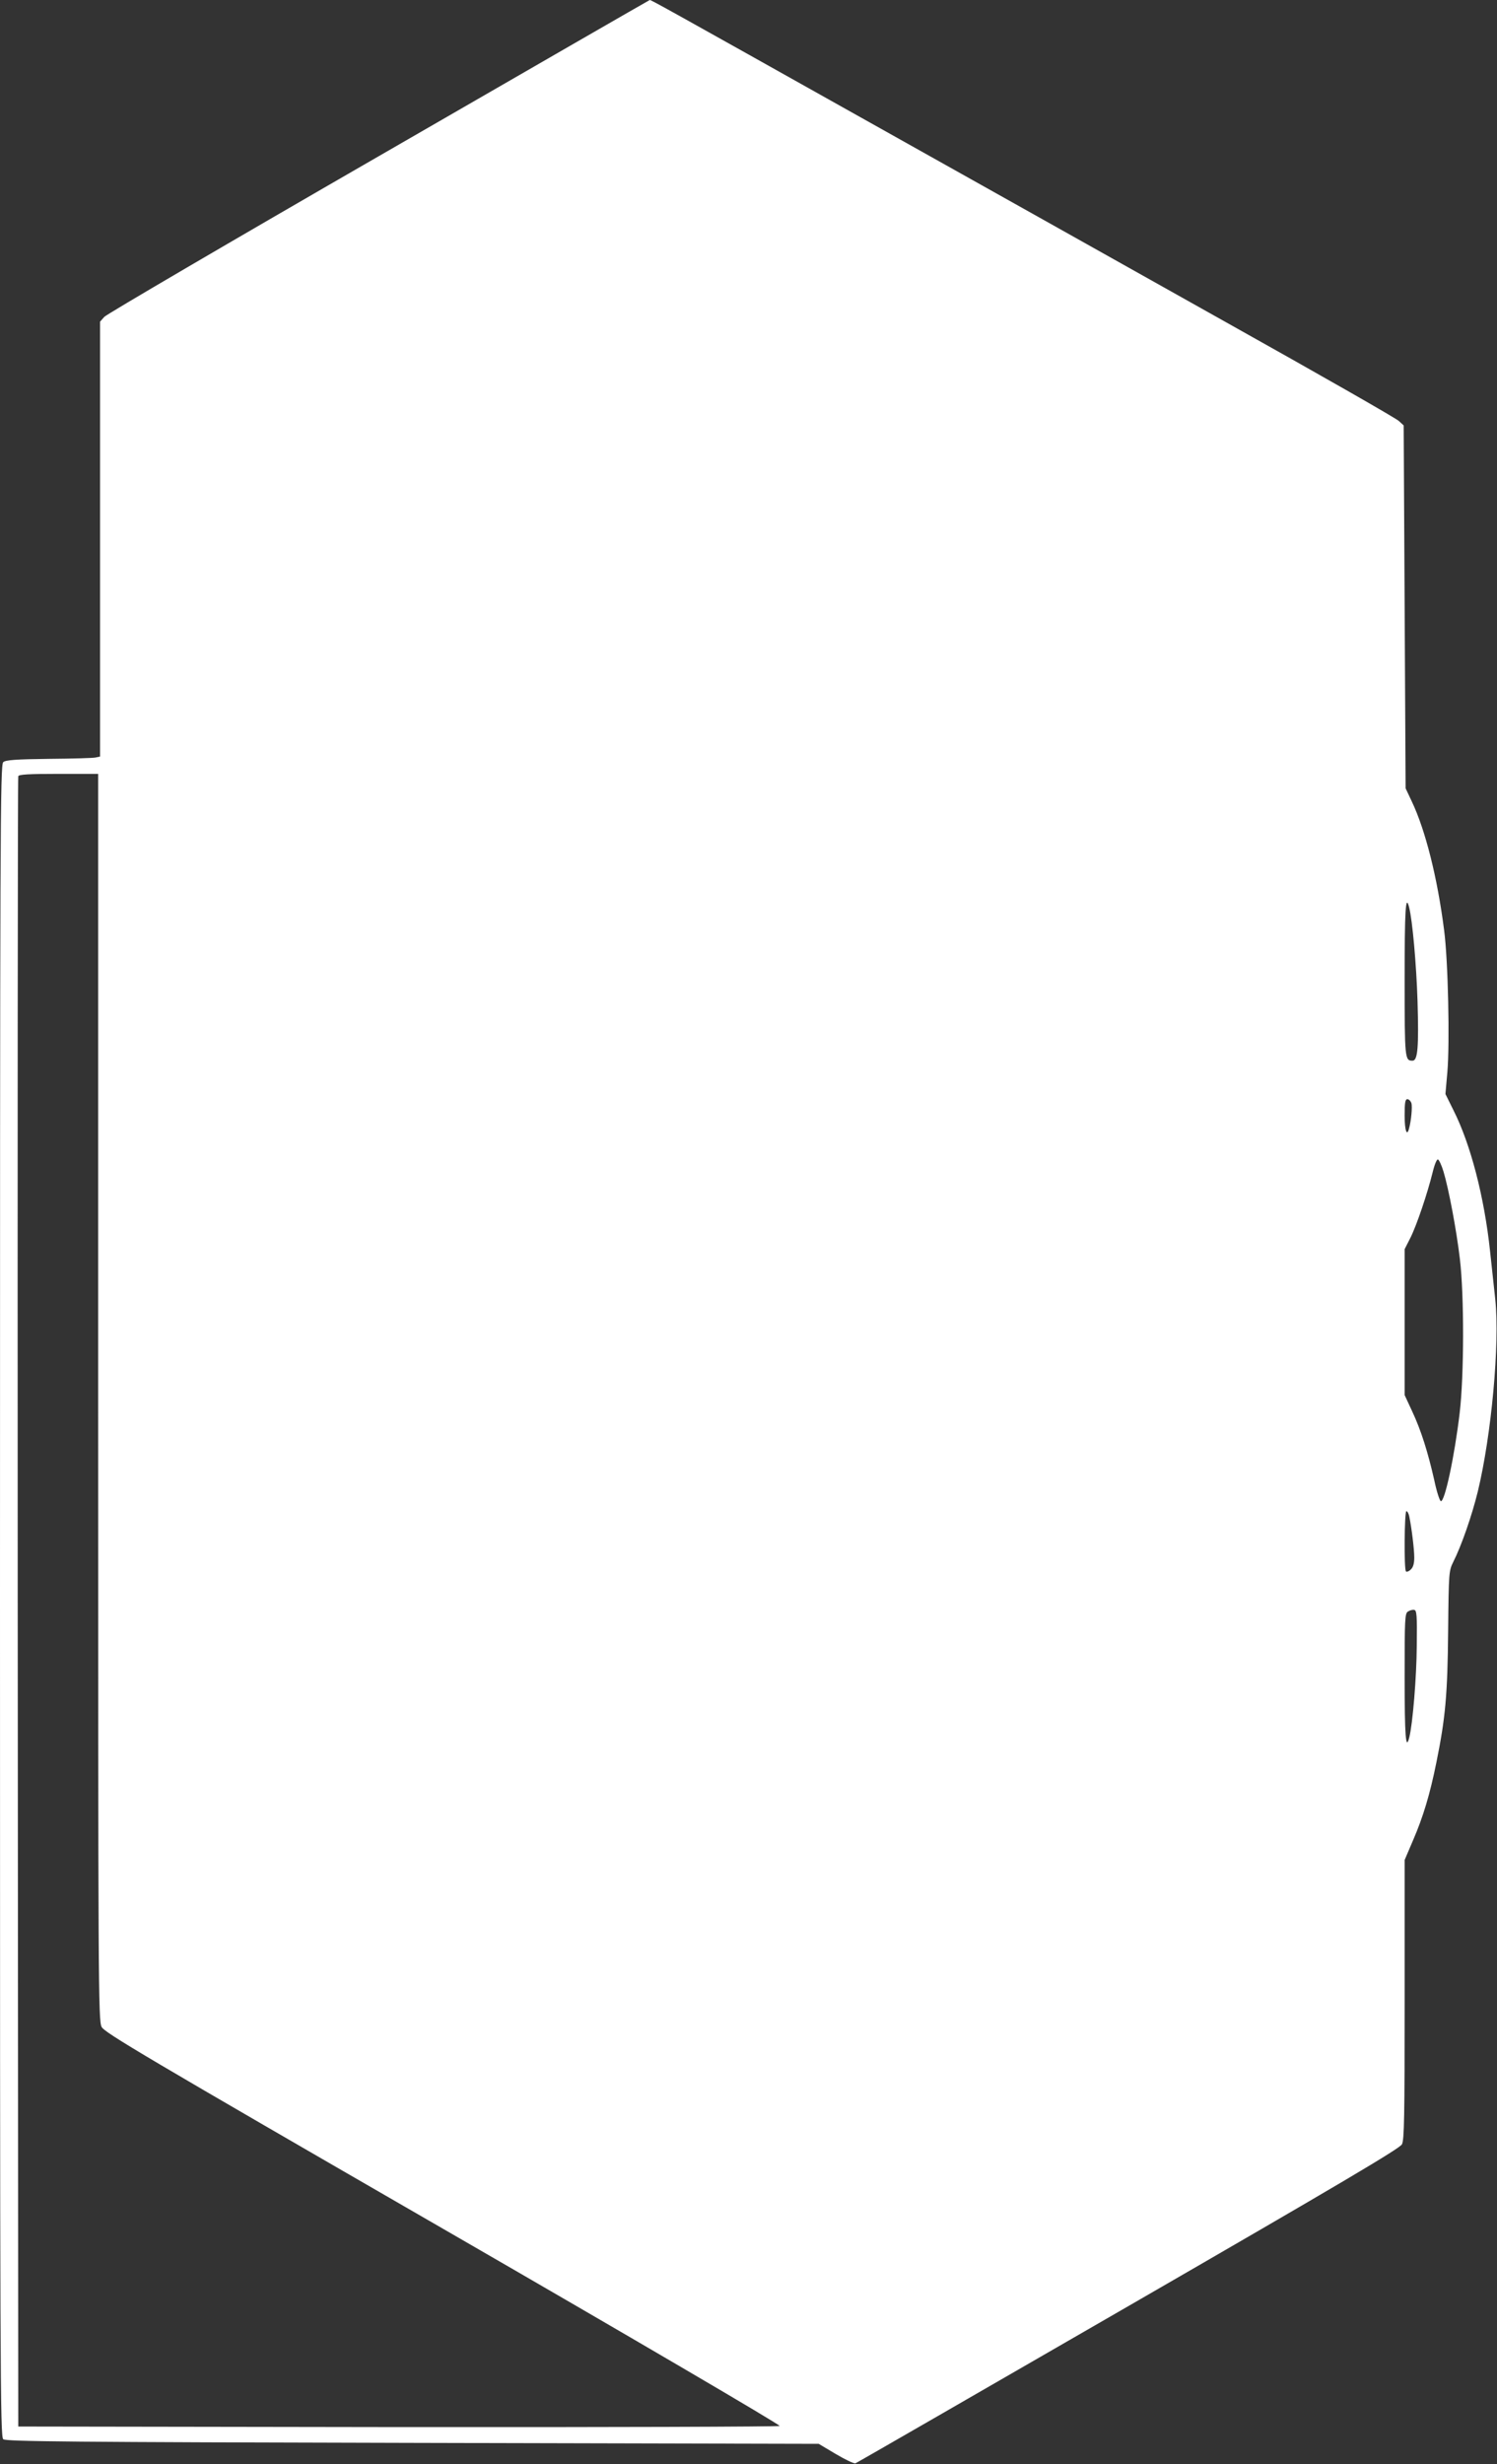 <?xml version="1.0" standalone="no"?>
<!DOCTYPE svg PUBLIC "-//W3C//DTD SVG 20010904//EN"
 "http://www.w3.org/TR/2001/REC-SVG-20010904/DTD/svg10.dtd">
<svg version="1.0" xmlns="http://www.w3.org/2000/svg"
 width="778pt" height="1280pt" viewBox="0 0 778 1280"
 preserveAspectRatio="xMidYMid meet">
<rect x="0" y="0" width="778" height="1280" fill="#333333" stroke="none"/>
<g transform="translate(0,1280) scale(0.1,-0.1)"
fill="#ffffff" stroke="none">
<path d="M1969 11989 c-772 -445 -1414 -821 -1427 -835 l-22 -25 0 -1129 0
-1130 -23 -5 c-12 -3 -121 -6 -243 -7 -170 -2 -225 -6 -237 -17 -16 -12 -17
-332 -17 -4356 0 -4027 1 -4344 17 -4356 13 -12 358 -15 2127 -19 l2111 -5 89
-53 c49 -29 95 -51 102 -48 8 3 646 371 1419 817 1107 639 1409 818 1421 840
12 24 14 140 14 752 l0 725 44 103 c53 123 88 240 121 404 47 231 58 352 61
682 3 307 4 313 27 360 42 83 96 238 127 364 71 293 115 769 91 999 -7 63 -19
176 -27 250 -30 282 -101 555 -189 730 l-43 87 10 114 c13 150 4 581 -17 738
-35 273 -97 519 -168 668 l-32 68 -5 942 -5 943 -25 23 c-14 14 -419 245 -900
514 -481 270 -1336 749 -1900 1065 -983 551 -1085 608 -1093 608 -2 0 -635
-365 -1408 -811z m-1459 -6446 c0 -3063 1 -3240 18 -3272 15 -30 219 -151
1775 -1049 967 -558 1754 -1019 1749 -1024 -4 -4 -897 -7 -1983 -6 l-1974 3
-3 4280 c-1 2354 0 4286 3 4293 3 9 55 12 210 12 l205 0 0 -3237z m6813 2545
c18 -70 38 -300 44 -488 7 -242 1 -310 -26 -310 -40 0 -41 9 -41 422 0 360 5
447 23 376z m12 -1018 c6 -18 -1 -93 -12 -132 -11 -44 -23 -11 -23 67 0 67 3
85 14 85 8 0 17 -9 21 -20z m167 -356 c27 -90 67 -301 85 -453 23 -192 22
-607 -1 -801 -27 -228 -78 -464 -98 -458 -6 2 -22 51 -34 109 -33 146 -69 260
-115 358 l-39 84 0 379 0 379 29 57 c33 65 89 231 116 340 10 42 22 71 28 69
6 -2 19 -30 29 -63z m-178 -1791 c12 -58 26 -170 26 -214 0 -32 -6 -51 -18
-62 -10 -10 -22 -14 -25 -10 -11 10 -8 313 2 313 5 0 12 -12 15 -27z m39 -673
c-1 -163 -21 -405 -39 -476 -18 -71 -24 6 -24 311 0 307 1 335 18 344 9 6 24
10 32 8 13 -2 15 -30 13 -187z"/>
</g>
</svg>
